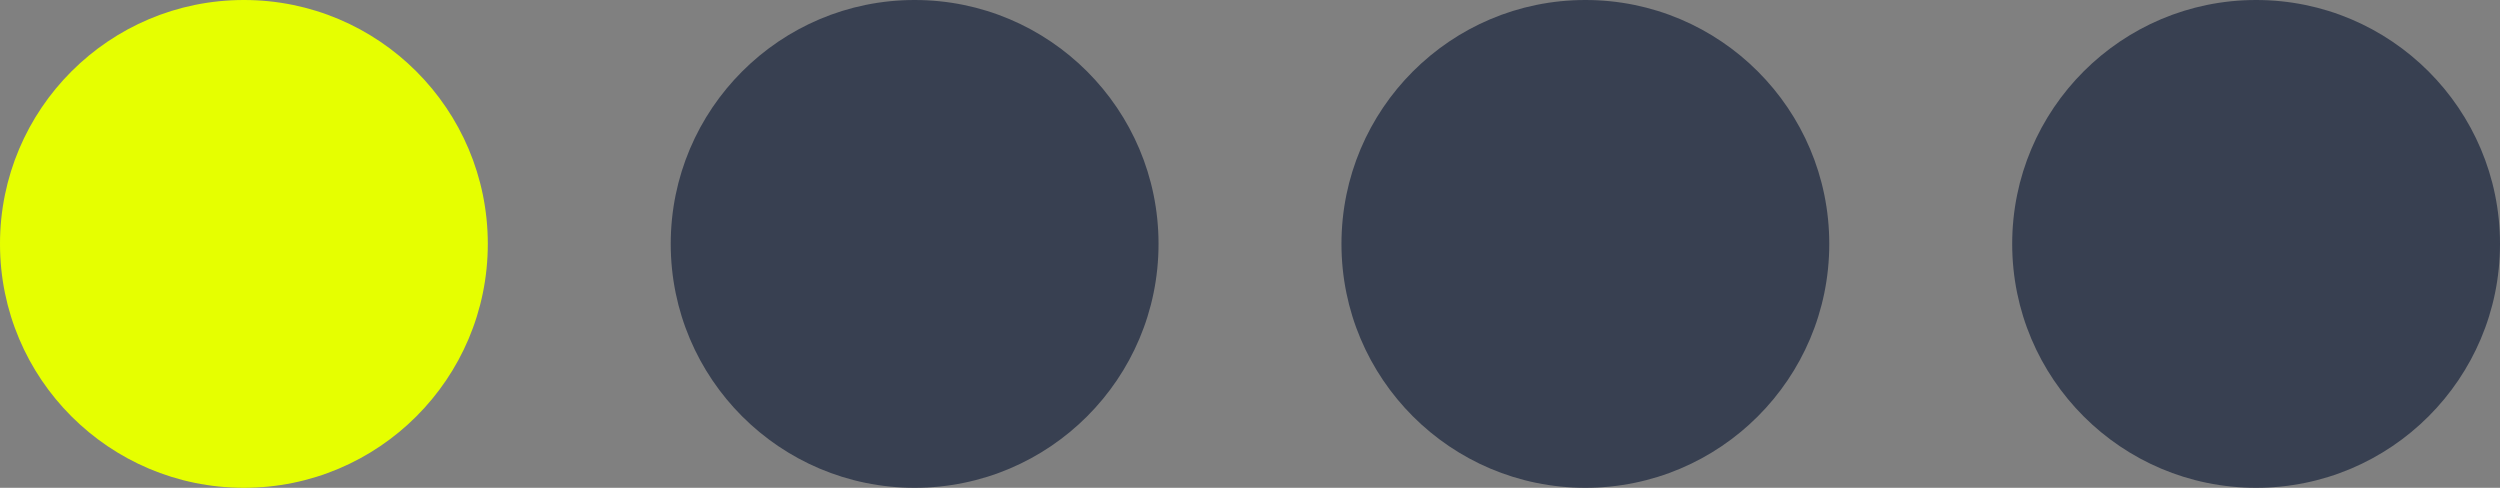<?xml version="1.0" encoding="UTF-8"?> <svg xmlns="http://www.w3.org/2000/svg" width="41" height="8" viewBox="0 0 41 8" fill="none"><rect x="0" y="0" width="41" height="8" fill="#808080" stroke="none"/><circle cx="4" cy="4" r="4" fill="#E6FF00"></circle><circle cx="15" cy="4" r="4" fill="#384051"></circle><circle cx="26" cy="4" r="4" fill="#384051"></circle><circle cx="37" cy="4" r="4" fill="#384051"></circle></svg> 